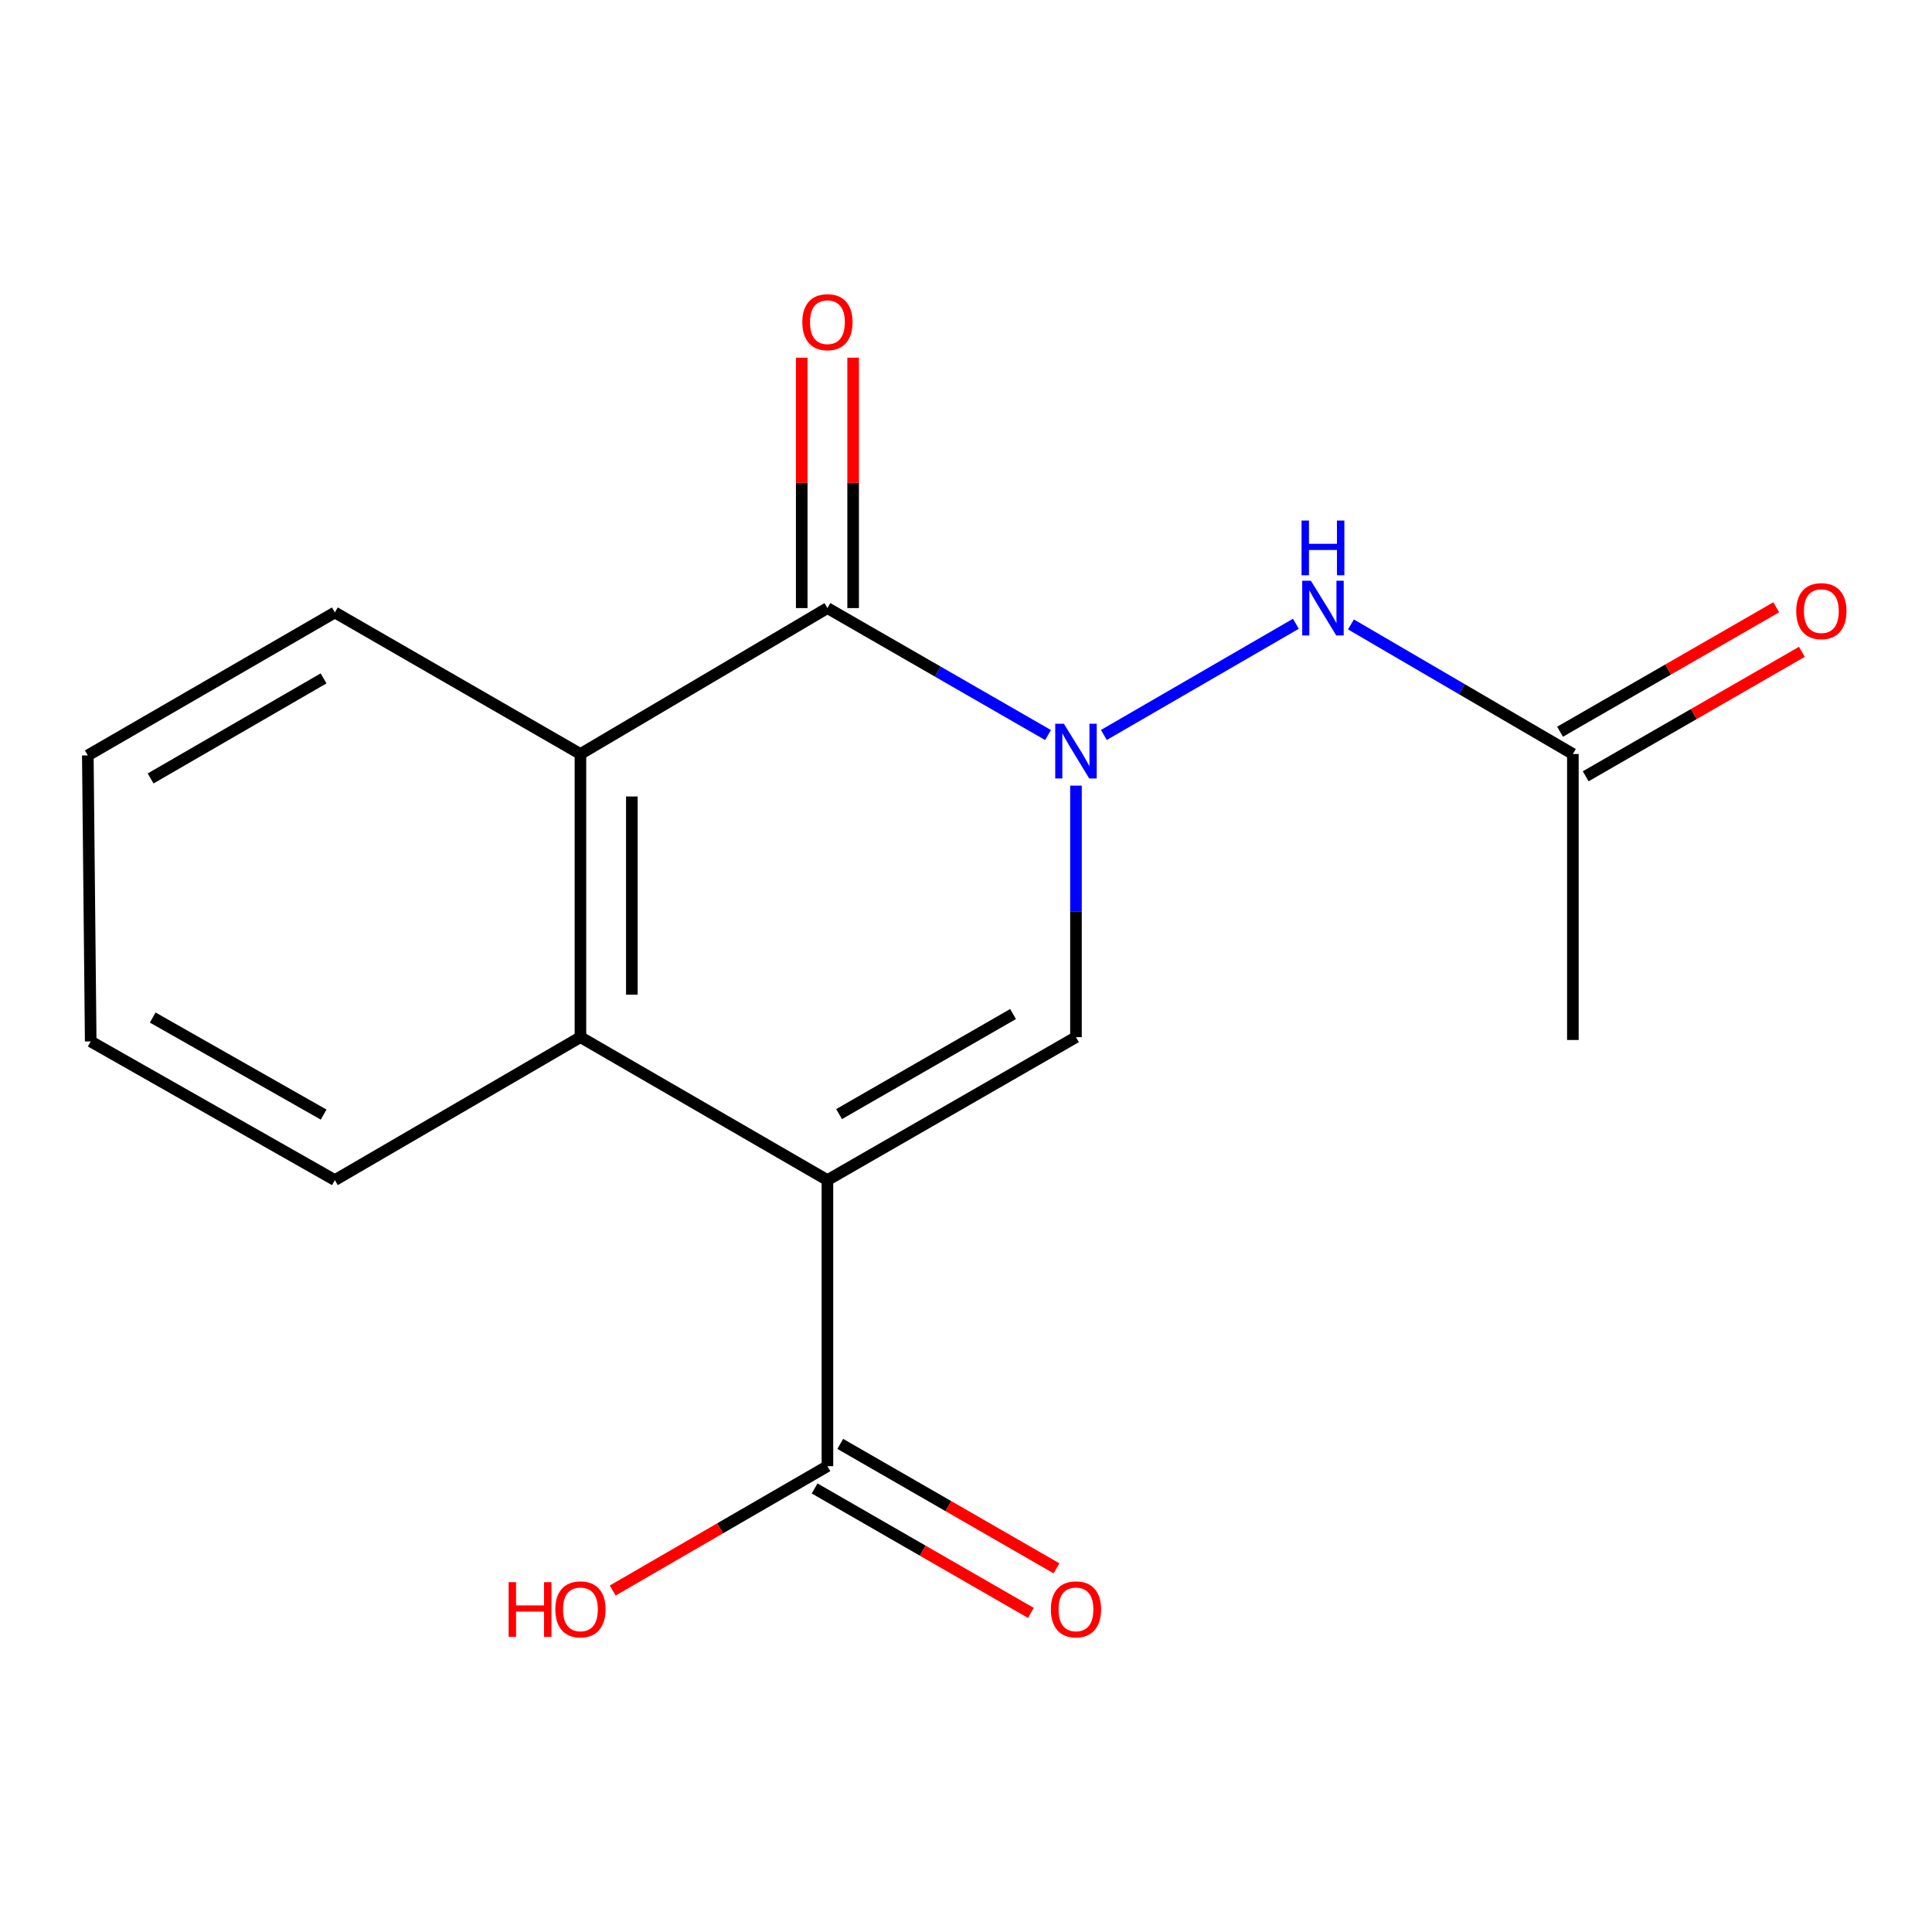 <?xml version='1.0' encoding='iso-8859-1'?>
<svg version='1.1' baseProfile='full'
              xmlns='http://www.w3.org/2000/svg'
                      xmlns:rdkit='http://www.rdkit.org/xml'
                      xmlns:xlink='http://www.w3.org/1999/xlink'
                  xml:space='preserve'
width='1000px' height='1000px' viewBox='0 0 1000 1000'>
<!-- END OF HEADER -->
<rect style='opacity:1.0;fill:#FFFFFF;stroke:none' width='1000' height='1000' x='0' y='0'> </rect>
<path class='bond-1' d='M 428.278,610.821 L 556.92,536.832' style='fill:none;fill-rule:evenodd;stroke:#000000;stroke-width:6px;stroke-linecap:butt;stroke-linejoin:miter;stroke-opacity:1' />
<path class='bond-1' d='M 434.307,576.656 L 524.357,524.864' style='fill:none;fill-rule:evenodd;stroke:#000000;stroke-width:6px;stroke-linecap:butt;stroke-linejoin:miter;stroke-opacity:1' />
<path class='bond-3' d='M 428.278,610.821 L 300.433,536.832' style='fill:none;fill-rule:evenodd;stroke:#000000;stroke-width:6px;stroke-linecap:butt;stroke-linejoin:miter;stroke-opacity:1' />
<path class='bond-5' d='M 428.278,610.821 L 428.278,758.889' style='fill:none;fill-rule:evenodd;stroke:#000000;stroke-width:6px;stroke-linecap:butt;stroke-linejoin:miter;stroke-opacity:1' />
<path class='bond-0' d='M 556.92,406.64 L 556.92,471.736' style='fill:none;fill-rule:evenodd;stroke:#0000FF;stroke-width:6px;stroke-linecap:butt;stroke-linejoin:miter;stroke-opacity:1' />
<path class='bond-0' d='M 556.92,471.736 L 556.92,536.832' style='fill:none;fill-rule:evenodd;stroke:#000000;stroke-width:6px;stroke-linecap:butt;stroke-linejoin:miter;stroke-opacity:1' />
<path class='bond-6' d='M 571.353,380.421 L 670.748,322.862' style='fill:none;fill-rule:evenodd;stroke:#0000FF;stroke-width:6px;stroke-linecap:butt;stroke-linejoin:miter;stroke-opacity:1' />
<path class='bond-17' d='M 542.469,380.463 L 485.373,347.604' style='fill:none;fill-rule:evenodd;stroke:#0000FF;stroke-width:6px;stroke-linecap:butt;stroke-linejoin:miter;stroke-opacity:1' />
<path class='bond-17' d='M 485.373,347.604 L 428.278,314.745' style='fill:none;fill-rule:evenodd;stroke:#000000;stroke-width:6px;stroke-linecap:butt;stroke-linejoin:miter;stroke-opacity:1' />
<path class='bond-2' d='M 428.278,314.745 L 300.433,390.272' style='fill:none;fill-rule:evenodd;stroke:#000000;stroke-width:6px;stroke-linecap:butt;stroke-linejoin:miter;stroke-opacity:1' />
<path class='bond-8' d='M 441.582,314.745 L 441.582,249.942' style='fill:none;fill-rule:evenodd;stroke:#000000;stroke-width:6px;stroke-linecap:butt;stroke-linejoin:miter;stroke-opacity:1' />
<path class='bond-8' d='M 441.582,249.942 L 441.582,185.139' style='fill:none;fill-rule:evenodd;stroke:#FF0000;stroke-width:6px;stroke-linecap:butt;stroke-linejoin:miter;stroke-opacity:1' />
<path class='bond-8' d='M 414.973,314.745 L 414.973,249.942' style='fill:none;fill-rule:evenodd;stroke:#000000;stroke-width:6px;stroke-linecap:butt;stroke-linejoin:miter;stroke-opacity:1' />
<path class='bond-8' d='M 414.973,249.942 L 414.973,185.139' style='fill:none;fill-rule:evenodd;stroke:#FF0000;stroke-width:6px;stroke-linecap:butt;stroke-linejoin:miter;stroke-opacity:1' />
<path class='bond-4' d='M 300.433,536.832 L 300.433,390.272' style='fill:none;fill-rule:evenodd;stroke:#000000;stroke-width:6px;stroke-linecap:butt;stroke-linejoin:miter;stroke-opacity:1' />
<path class='bond-4' d='M 327.043,514.848 L 327.043,412.256' style='fill:none;fill-rule:evenodd;stroke:#000000;stroke-width:6px;stroke-linecap:butt;stroke-linejoin:miter;stroke-opacity:1' />
<path class='bond-12' d='M 300.433,536.832 L 173.328,610.821' style='fill:none;fill-rule:evenodd;stroke:#000000;stroke-width:6px;stroke-linecap:butt;stroke-linejoin:miter;stroke-opacity:1' />
<path class='bond-13' d='M 300.433,390.272 L 173.328,317.007' style='fill:none;fill-rule:evenodd;stroke:#000000;stroke-width:6px;stroke-linecap:butt;stroke-linejoin:miter;stroke-opacity:1' />
<path class='bond-9' d='M 421.641,770.42 L 477.607,802.628' style='fill:none;fill-rule:evenodd;stroke:#000000;stroke-width:6px;stroke-linecap:butt;stroke-linejoin:miter;stroke-opacity:1' />
<path class='bond-9' d='M 477.607,802.628 L 533.573,834.837' style='fill:none;fill-rule:evenodd;stroke:#FF0000;stroke-width:6px;stroke-linecap:butt;stroke-linejoin:miter;stroke-opacity:1' />
<path class='bond-9' d='M 434.914,747.357 L 490.88,779.565' style='fill:none;fill-rule:evenodd;stroke:#000000;stroke-width:6px;stroke-linecap:butt;stroke-linejoin:miter;stroke-opacity:1' />
<path class='bond-9' d='M 490.88,779.565 L 546.846,811.774' style='fill:none;fill-rule:evenodd;stroke:#FF0000;stroke-width:6px;stroke-linecap:butt;stroke-linejoin:miter;stroke-opacity:1' />
<path class='bond-11' d='M 428.278,758.889 L 372.702,791.072' style='fill:none;fill-rule:evenodd;stroke:#000000;stroke-width:6px;stroke-linecap:butt;stroke-linejoin:miter;stroke-opacity:1' />
<path class='bond-11' d='M 372.702,791.072 L 317.127,823.255' style='fill:none;fill-rule:evenodd;stroke:#FF0000;stroke-width:6px;stroke-linecap:butt;stroke-linejoin:miter;stroke-opacity:1' />
<path class='bond-7' d='M 699.249,323.203 L 756.683,356.737' style='fill:none;fill-rule:evenodd;stroke:#0000FF;stroke-width:6px;stroke-linecap:butt;stroke-linejoin:miter;stroke-opacity:1' />
<path class='bond-7' d='M 756.683,356.737 L 814.116,390.272' style='fill:none;fill-rule:evenodd;stroke:#000000;stroke-width:6px;stroke-linecap:butt;stroke-linejoin:miter;stroke-opacity:1' />
<path class='bond-10' d='M 820.754,401.803 L 876.705,369.595' style='fill:none;fill-rule:evenodd;stroke:#000000;stroke-width:6px;stroke-linecap:butt;stroke-linejoin:miter;stroke-opacity:1' />
<path class='bond-10' d='M 876.705,369.595 L 932.657,337.388' style='fill:none;fill-rule:evenodd;stroke:#FF0000;stroke-width:6px;stroke-linecap:butt;stroke-linejoin:miter;stroke-opacity:1' />
<path class='bond-10' d='M 807.479,378.741 L 863.43,346.534' style='fill:none;fill-rule:evenodd;stroke:#000000;stroke-width:6px;stroke-linecap:butt;stroke-linejoin:miter;stroke-opacity:1' />
<path class='bond-10' d='M 863.43,346.534 L 919.382,314.326' style='fill:none;fill-rule:evenodd;stroke:#FF0000;stroke-width:6px;stroke-linecap:butt;stroke-linejoin:miter;stroke-opacity:1' />
<path class='bond-14' d='M 814.116,390.272 L 814.116,538.295' style='fill:none;fill-rule:evenodd;stroke:#000000;stroke-width:6px;stroke-linecap:butt;stroke-linejoin:miter;stroke-opacity:1' />
<path class='bond-15' d='M 173.328,610.821 L 46.948,539.049' style='fill:none;fill-rule:evenodd;stroke:#000000;stroke-width:6px;stroke-linecap:butt;stroke-linejoin:miter;stroke-opacity:1' />
<path class='bond-15' d='M 167.512,576.917 L 79.045,526.676' style='fill:none;fill-rule:evenodd;stroke:#000000;stroke-width:6px;stroke-linecap:butt;stroke-linejoin:miter;stroke-opacity:1' />
<path class='bond-18' d='M 173.328,317.007 L 45.455,390.996' style='fill:none;fill-rule:evenodd;stroke:#000000;stroke-width:6px;stroke-linecap:butt;stroke-linejoin:miter;stroke-opacity:1' />
<path class='bond-18' d='M 167.474,351.137 L 77.962,402.93' style='fill:none;fill-rule:evenodd;stroke:#000000;stroke-width:6px;stroke-linecap:butt;stroke-linejoin:miter;stroke-opacity:1' />
<path class='bond-16' d='M 46.948,539.049 L 45.455,390.996' style='fill:none;fill-rule:evenodd;stroke:#000000;stroke-width:6px;stroke-linecap:butt;stroke-linejoin:miter;stroke-opacity:1' />
<path  class='atom-1' d='M 550.66 374.619
L 559.94 389.619
Q 560.86 391.099, 562.34 393.779
Q 563.82 396.459, 563.9 396.619
L 563.9 374.619
L 567.66 374.619
L 567.66 402.939
L 563.78 402.939
L 553.82 386.539
Q 552.66 384.619, 551.42 382.419
Q 550.22 380.219, 549.86 379.539
L 549.86 402.939
L 546.18 402.939
L 546.18 374.619
L 550.66 374.619
' fill='#0000FF'/>
<path  class='atom-7' d='M 678.504 300.585
L 687.784 315.585
Q 688.704 317.065, 690.184 319.745
Q 691.664 322.425, 691.744 322.585
L 691.744 300.585
L 695.504 300.585
L 695.504 328.905
L 691.624 328.905
L 681.664 312.505
Q 680.504 310.585, 679.264 308.385
Q 678.064 306.185, 677.704 305.505
L 677.704 328.905
L 674.024 328.905
L 674.024 300.585
L 678.504 300.585
' fill='#0000FF'/>
<path  class='atom-7' d='M 673.684 269.433
L 677.524 269.433
L 677.524 281.473
L 692.004 281.473
L 692.004 269.433
L 695.844 269.433
L 695.844 297.753
L 692.004 297.753
L 692.004 284.673
L 677.524 284.673
L 677.524 297.753
L 673.684 297.753
L 673.684 269.433
' fill='#0000FF'/>
<path  class='atom-9' d='M 415.278 166.758
Q 415.278 159.958, 418.638 156.158
Q 421.998 152.358, 428.278 152.358
Q 434.558 152.358, 437.918 156.158
Q 441.278 159.958, 441.278 166.758
Q 441.278 173.638, 437.878 177.558
Q 434.478 181.438, 428.278 181.438
Q 422.038 181.438, 418.638 177.558
Q 415.278 173.678, 415.278 166.758
M 428.278 178.238
Q 432.598 178.238, 434.918 175.358
Q 437.278 172.438, 437.278 166.758
Q 437.278 161.198, 434.918 158.398
Q 432.598 155.558, 428.278 155.558
Q 423.958 155.558, 421.598 158.358
Q 419.278 161.158, 419.278 166.758
Q 419.278 172.478, 421.598 175.358
Q 423.958 178.238, 428.278 178.238
' fill='#FF0000'/>
<path  class='atom-10' d='M 543.92 833.002
Q 543.92 826.202, 547.28 822.402
Q 550.64 818.602, 556.92 818.602
Q 563.2 818.602, 566.56 822.402
Q 569.92 826.202, 569.92 833.002
Q 569.92 839.882, 566.52 843.802
Q 563.12 847.682, 556.92 847.682
Q 550.68 847.682, 547.28 843.802
Q 543.92 839.922, 543.92 833.002
M 556.92 844.482
Q 561.24 844.482, 563.56 841.602
Q 565.92 838.682, 565.92 833.002
Q 565.92 827.442, 563.56 824.642
Q 561.24 821.802, 556.92 821.802
Q 552.6 821.802, 550.24 824.602
Q 547.92 827.402, 547.92 833.002
Q 547.92 838.722, 550.24 841.602
Q 552.6 844.482, 556.92 844.482
' fill='#FF0000'/>
<path  class='atom-11' d='M 929.729 316.318
Q 929.729 309.518, 933.089 305.718
Q 936.449 301.918, 942.729 301.918
Q 949.009 301.918, 952.369 305.718
Q 955.729 309.518, 955.729 316.318
Q 955.729 323.198, 952.329 327.118
Q 948.929 330.998, 942.729 330.998
Q 936.489 330.998, 933.089 327.118
Q 929.729 323.238, 929.729 316.318
M 942.729 327.798
Q 947.049 327.798, 949.369 324.918
Q 951.729 321.998, 951.729 316.318
Q 951.729 310.758, 949.369 307.958
Q 947.049 305.118, 942.729 305.118
Q 938.409 305.118, 936.049 307.918
Q 933.729 310.718, 933.729 316.318
Q 933.729 322.038, 936.049 324.918
Q 938.409 327.798, 942.729 327.798
' fill='#FF0000'/>
<path  class='atom-12' d='M 263.273 818.922
L 267.113 818.922
L 267.113 830.962
L 281.593 830.962
L 281.593 818.922
L 285.433 818.922
L 285.433 847.242
L 281.593 847.242
L 281.593 834.162
L 267.113 834.162
L 267.113 847.242
L 263.273 847.242
L 263.273 818.922
' fill='#FF0000'/>
<path  class='atom-12' d='M 287.433 833.002
Q 287.433 826.202, 290.793 822.402
Q 294.153 818.602, 300.433 818.602
Q 306.713 818.602, 310.073 822.402
Q 313.433 826.202, 313.433 833.002
Q 313.433 839.882, 310.033 843.802
Q 306.633 847.682, 300.433 847.682
Q 294.193 847.682, 290.793 843.802
Q 287.433 839.922, 287.433 833.002
M 300.433 844.482
Q 304.753 844.482, 307.073 841.602
Q 309.433 838.682, 309.433 833.002
Q 309.433 827.442, 307.073 824.642
Q 304.753 821.802, 300.433 821.802
Q 296.113 821.802, 293.753 824.602
Q 291.433 827.402, 291.433 833.002
Q 291.433 838.722, 293.753 841.602
Q 296.113 844.482, 300.433 844.482
' fill='#FF0000'/>
</svg>
